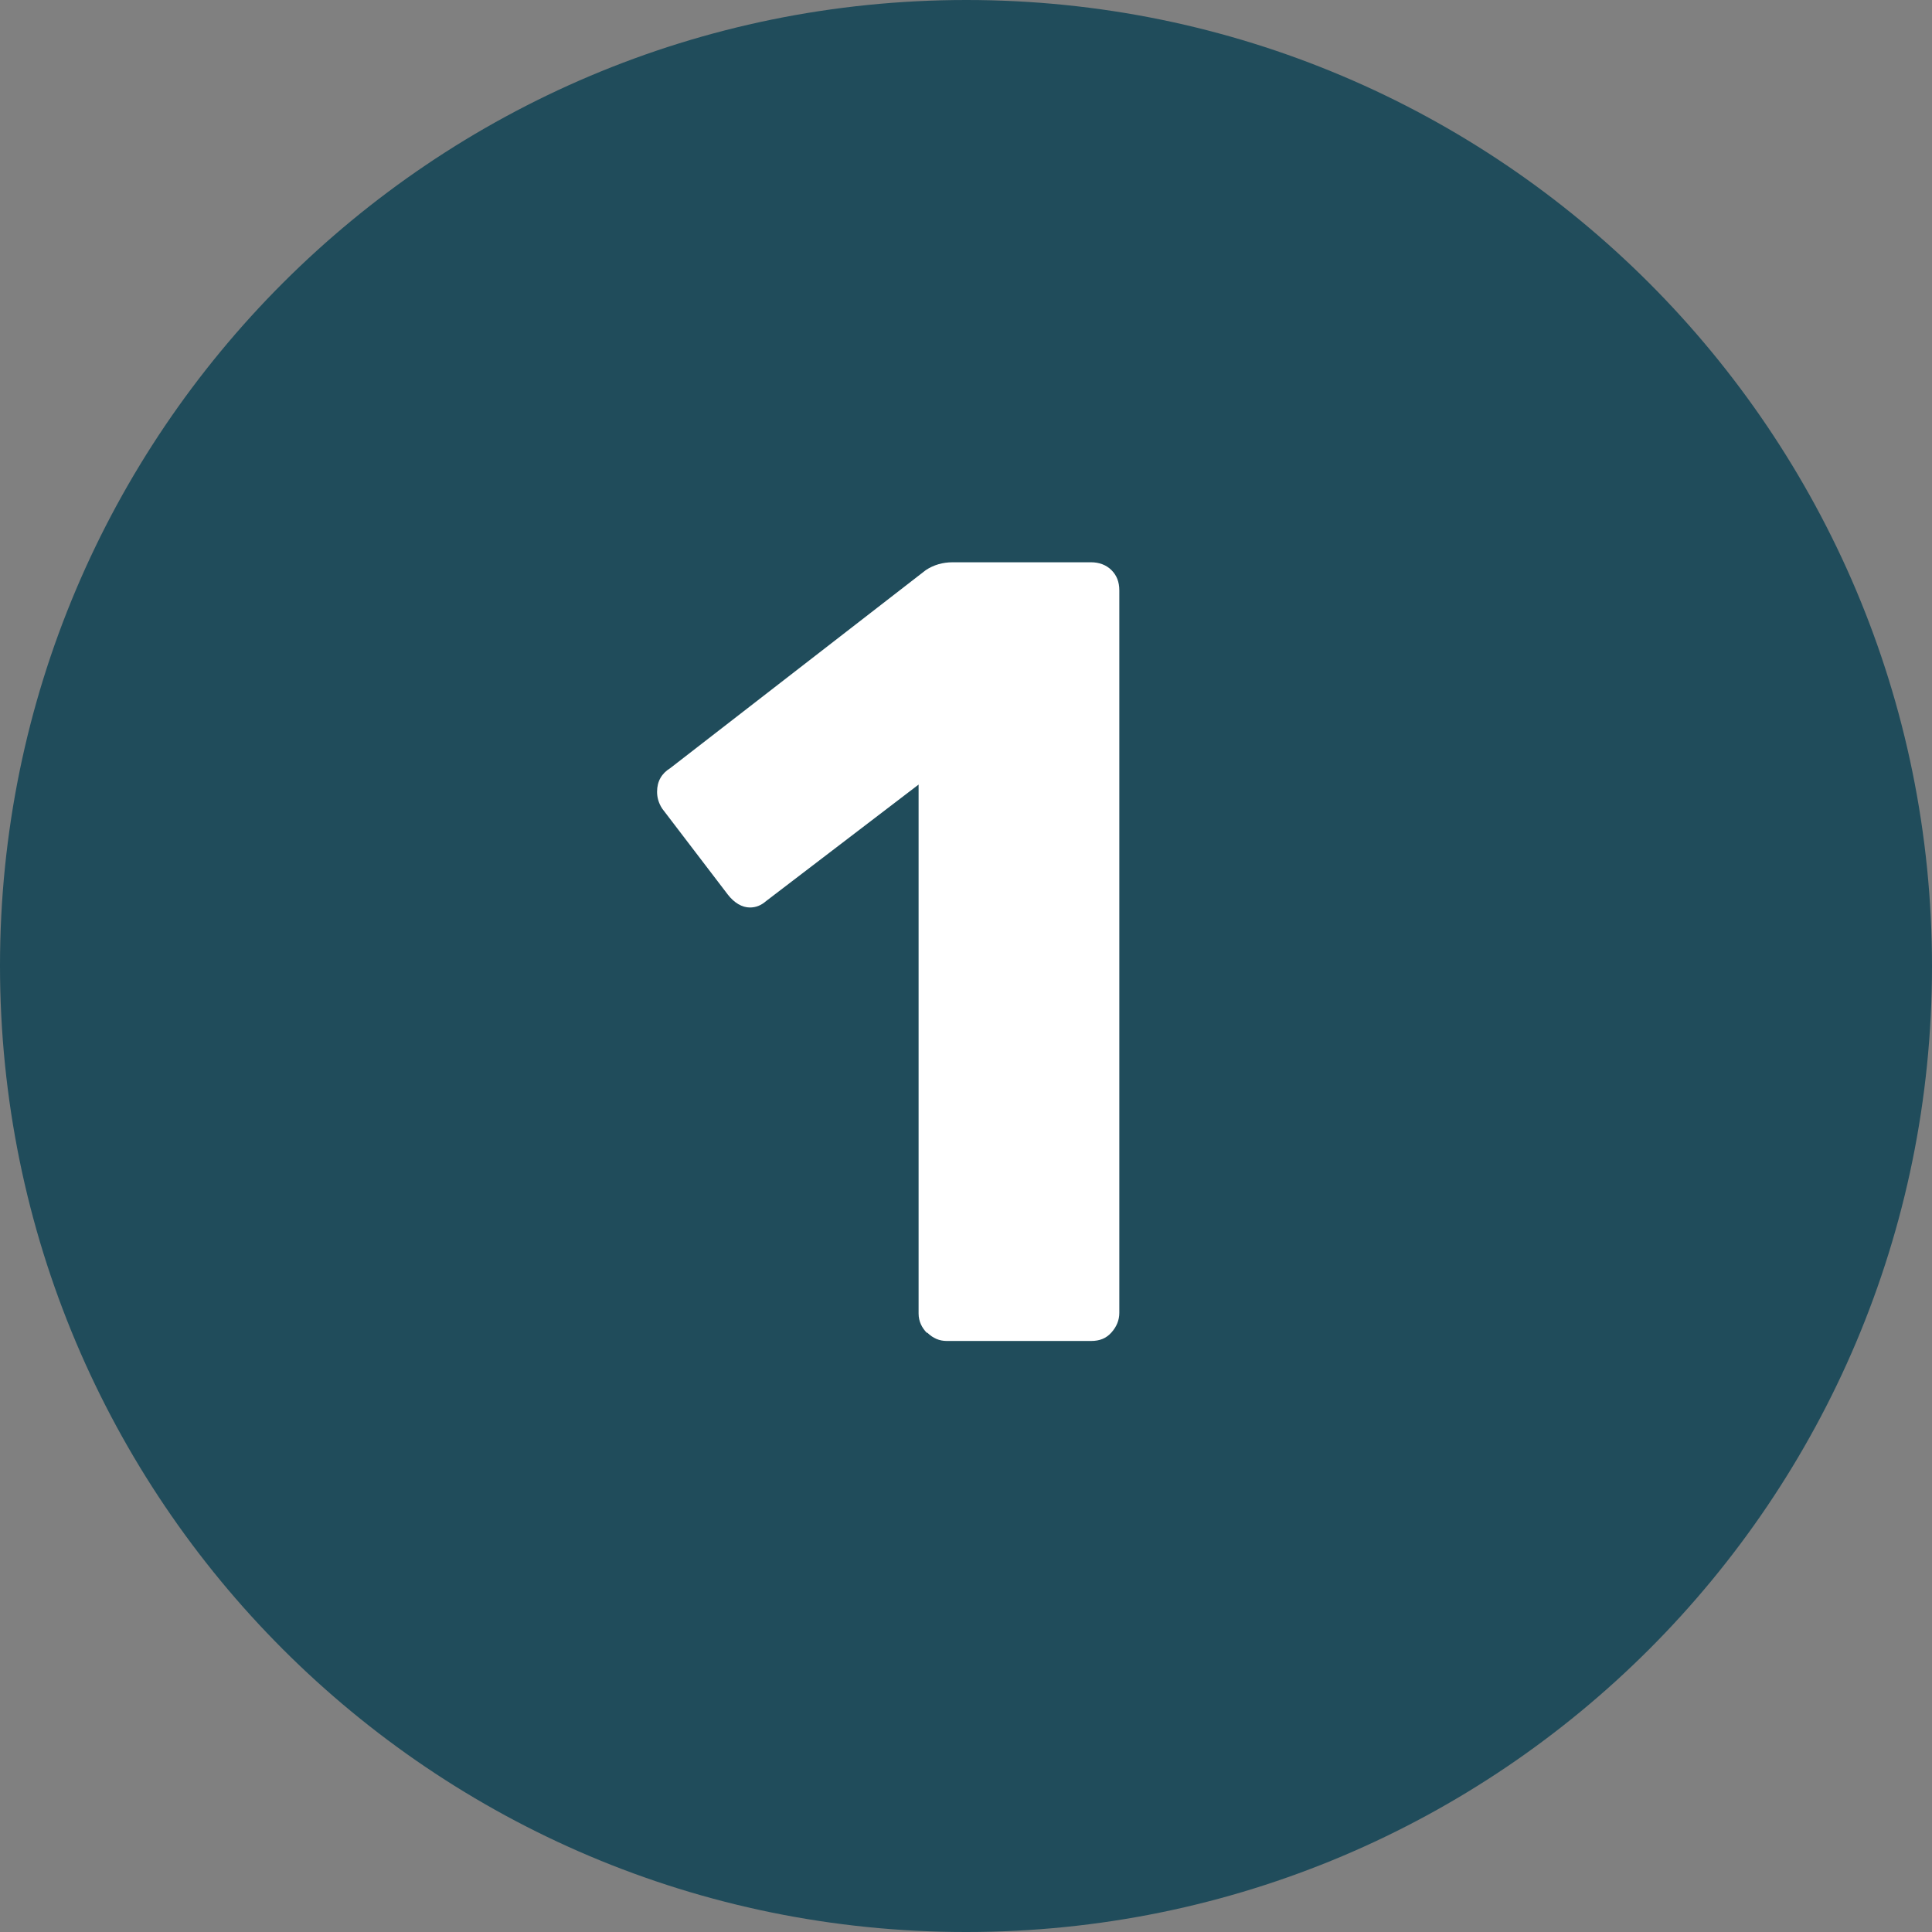 <svg xmlns="http://www.w3.org/2000/svg" xmlns:xlink="http://www.w3.org/1999/xlink" id="Layer_1" data-name="Layer 1" viewBox="0 0 29.55 29.55"><rect x="0" y="0" width="29.55" height="29.55" fill="#808080" stroke="none"/><defs><style>      .cls-1 {        fill: none;      }      .cls-2 {        clip-path: url(#clippath);      }      .cls-3 {        fill: #fff;      }      .cls-4 {        fill: #204c5b;      }      .cls-5 {        isolation: isolate;      }    </style><clipPath id="clippath"><rect class="cls-1" x="0" y="0" width="29.55" height="29.55"></rect></clipPath></defs><g id="Group_38" data-name="Group 38"><g class="cls-2"><g id="Group_35" data-name="Group 35"><g id="Group_34" data-name="Group 34"><path id="Path_33" data-name="Path 33" class="cls-4" d="m14.78,29.55c8.16,0,14.77-6.61,14.77-14.77h0C29.55,6.62,22.94,0,14.78,0h0C6.62,0,0,6.61,0,14.77h0c0,8.17,6.61,14.78,14.77,14.78h0"></path></g></g></g><g id="_3" data-name=" 3" class="cls-5"><g class="cls-5"><path class="cls-3" d="m14.18,20.39c-.08-.08-.13-.18-.13-.3v-8.09l-2.33,1.78c-.08.07-.16.1-.25.1-.12,0-.24-.07-.34-.2l-1-1.31c-.06-.09-.08-.18-.08-.26,0-.16.07-.28.2-.36l3.91-3.03c.12-.08.26-.12.41-.12h2.12c.12,0,.23.04.31.12.08.08.12.18.12.31v11.05c0,.11-.04.21-.12.3s-.18.13-.31.13h-2.21c-.11,0-.21-.04-.3-.13Z"></path></g></g></g></svg>